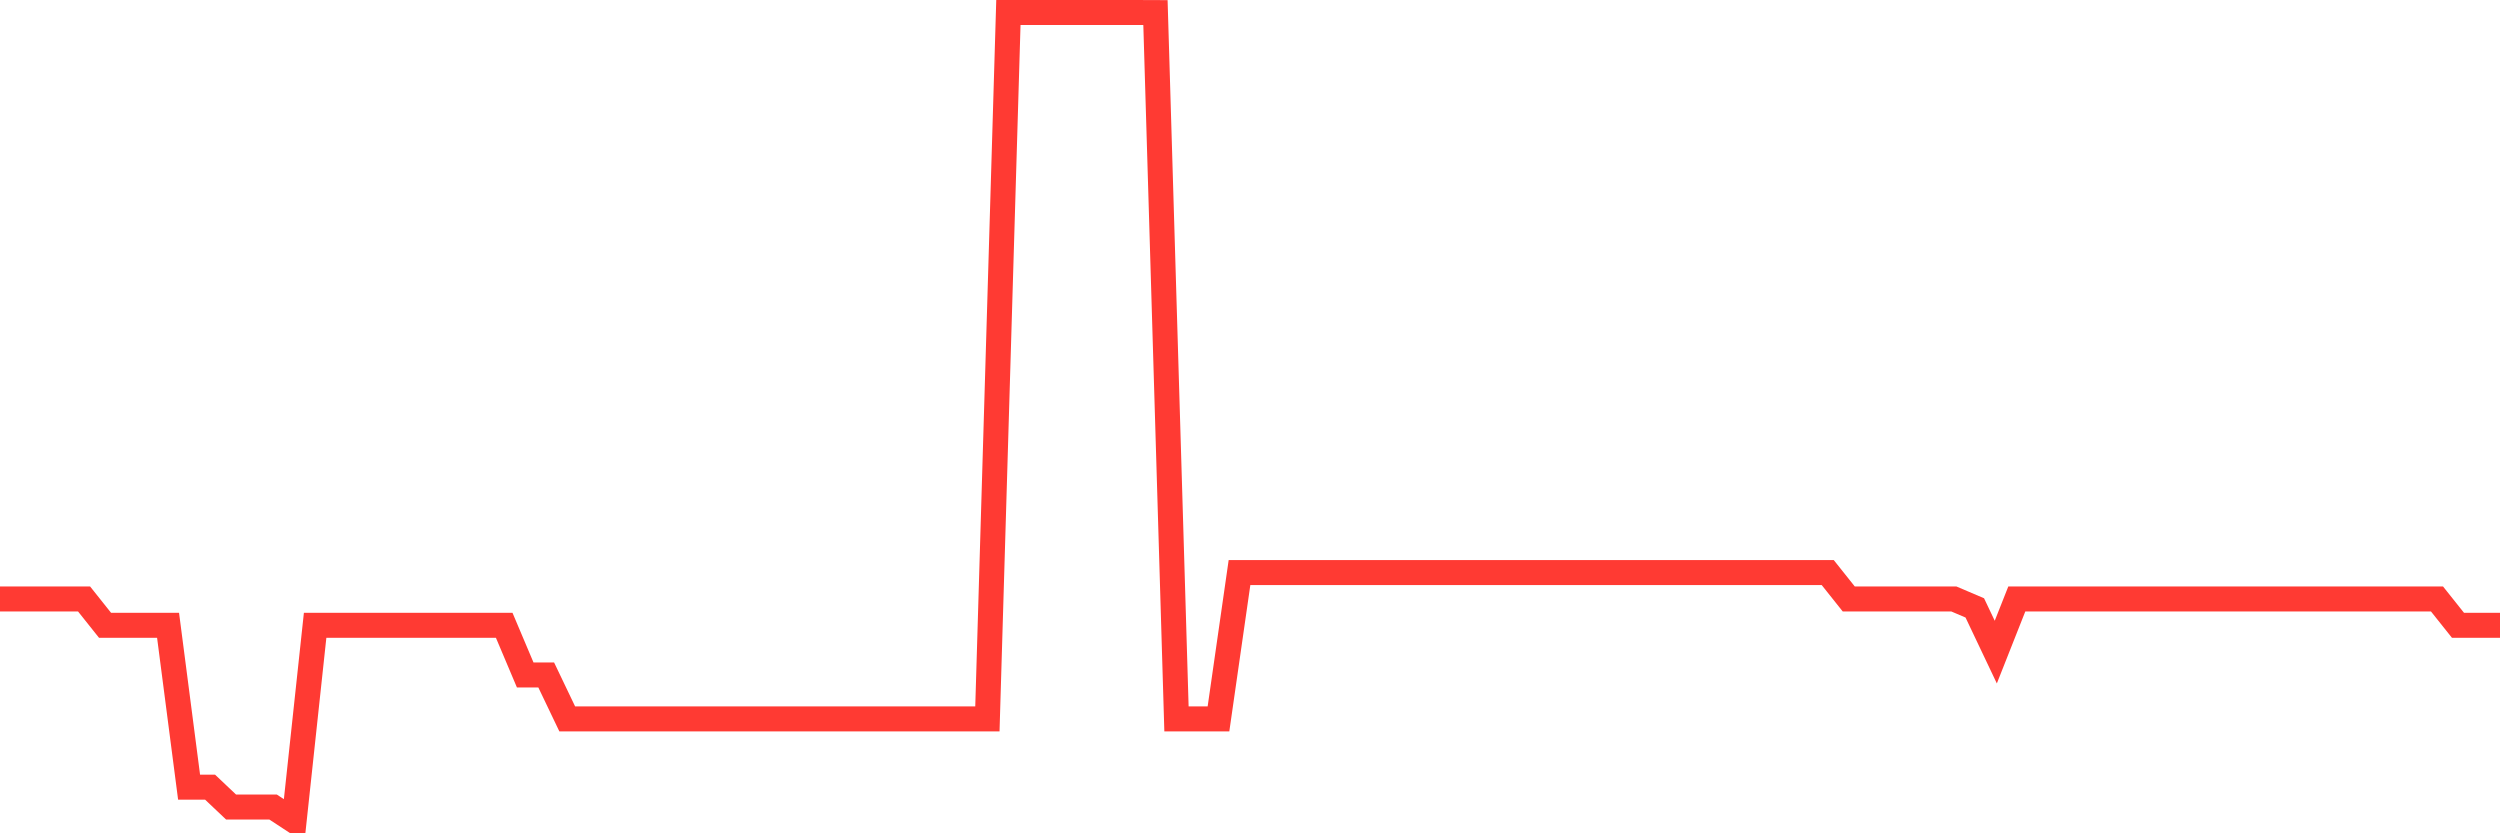 <svg
  xmlns="http://www.w3.org/2000/svg"
  xmlns:xlink="http://www.w3.org/1999/xlink"
  width="120"
  height="40"
  viewBox="0 0 120 40"
  preserveAspectRatio="none"
>
  <polyline
    points="0,28.749 1.008,28.749 2.017,28.749 3.025,28.749 4.034,28.749 5.042,30.014 6.05,30.014 7.059,30.014 8.067,30.014 9.076,37.784 10.084,37.784 11.092,38.738 12.101,38.738 13.109,38.738 14.118,39.4 15.126,30.014 16.134,30.014 17.143,30.014 18.151,30.014 19.16,30.014 20.168,30.014 21.176,30.014 22.185,30.014 23.193,30.014 24.202,30.014 25.21,32.398 26.218,32.398 27.227,34.507 28.235,34.507 29.244,34.507 30.252,34.507 31.261,34.507 32.269,34.507 33.277,34.507 34.286,34.507 35.294,34.507 36.303,34.507 37.311,34.507 38.319,34.507 39.328,34.507 40.336,34.507 41.345,34.507 42.353,34.507 43.361,34.507 44.37,34.507 45.378,34.507 46.387,34.507 47.395,34.507 48.403,0.6 49.412,0.6 50.42,0.6 51.429,0.6 52.437,0.6 53.445,0.6 54.454,0.6 55.462,0.604 56.471,34.507 57.479,34.507 58.487,34.507 59.496,27.483 60.504,27.483 61.513,27.483 62.521,27.483 63.529,27.483 64.538,27.483 65.546,27.483 66.555,27.483 67.563,27.483 68.571,27.483 69.58,27.483 70.588,27.483 71.597,27.483 72.605,27.483 73.613,27.483 74.622,27.483 75.63,27.483 76.639,27.483 77.647,27.483 78.655,27.483 79.664,27.483 80.672,27.483 81.681,27.483 82.689,27.483 83.697,27.483 84.706,27.483 85.714,27.483 86.723,27.483 87.731,27.483 88.739,28.749 89.748,28.749 90.756,28.749 91.765,28.749 92.773,28.749 93.782,28.749 94.79,29.179 95.798,31.301 96.807,28.749 97.815,28.749 98.824,28.749 99.832,28.749 100.84,28.749 101.849,28.749 102.857,28.749 103.866,28.749 104.874,28.749 105.882,28.749 106.891,28.749 107.899,28.749 108.908,28.749 109.916,28.749 110.924,28.749 111.933,28.749 112.941,28.749 113.95,28.749 114.958,28.749 115.966,28.749 116.975,28.749 117.983,30.014 118.992,30.014 120,30.014"
    fill="none"
    stroke="#ff3a33"
    stroke-width="1.2"
  >
  </polyline>
</svg>